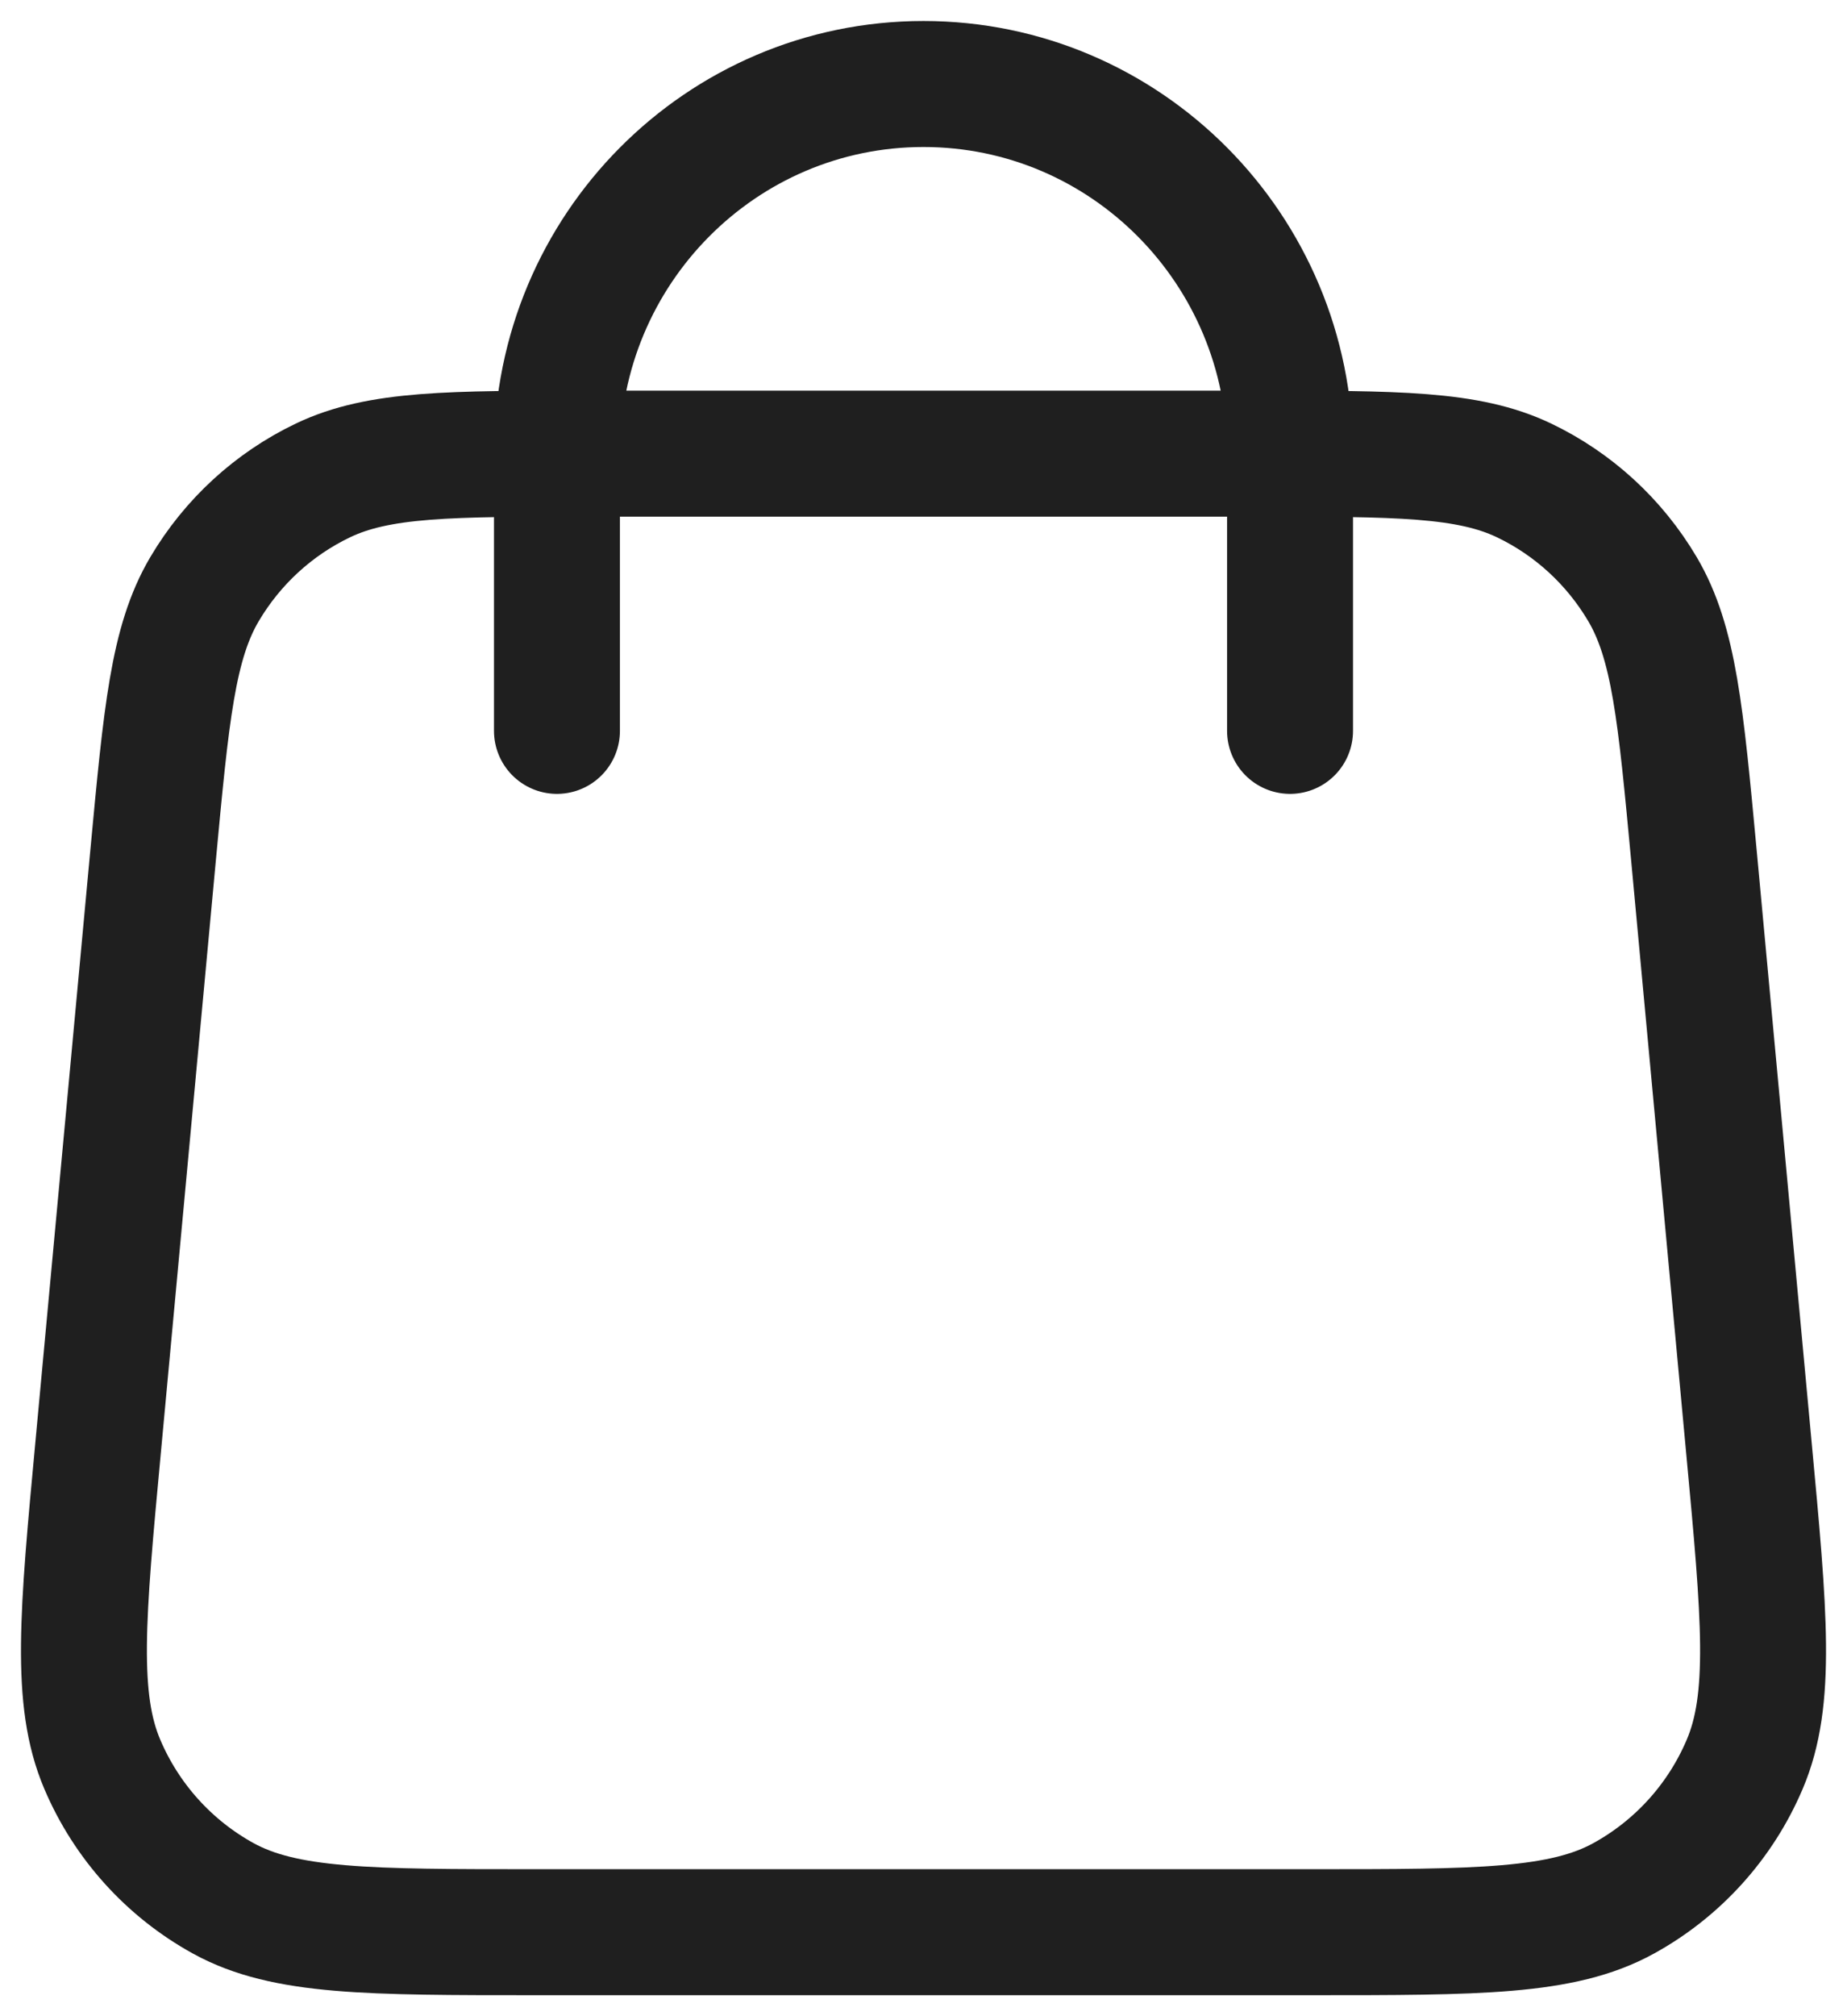 <?xml version="1.0" encoding="UTF-8"?> <svg xmlns="http://www.w3.org/2000/svg" width="22" height="24" viewBox="0 0 22 24" fill="none"><path d="M15.366 8.7V5.4C15.366 2.97 13.411 1 11 1C8.589 1 6.634 2.97 6.634 5.4V8.7M1.823 10.187L1.169 17.227C0.982 19.229 0.889 20.23 1.219 21.003C1.508 21.682 2.016 22.243 2.659 22.597C3.392 23 4.39 23 6.384 23H15.616C17.61 23 18.608 23 19.34 22.597C19.984 22.243 20.492 21.682 20.781 21.003C21.111 20.23 21.018 19.229 20.831 17.227L20.177 10.187C20.019 8.497 19.941 7.652 19.564 7.013C19.231 6.45 18.741 6 18.154 5.719C17.487 5.4 16.645 5.4 14.961 5.4L7.039 5.4C5.355 5.4 4.513 5.4 3.846 5.719C3.259 6 2.769 6.45 2.436 7.013C2.059 7.652 1.981 8.497 1.823 10.187Z" stroke="#1F1F1F" stroke-width="1.5" stroke-linecap="round" stroke-linejoin="round"></path></svg> 